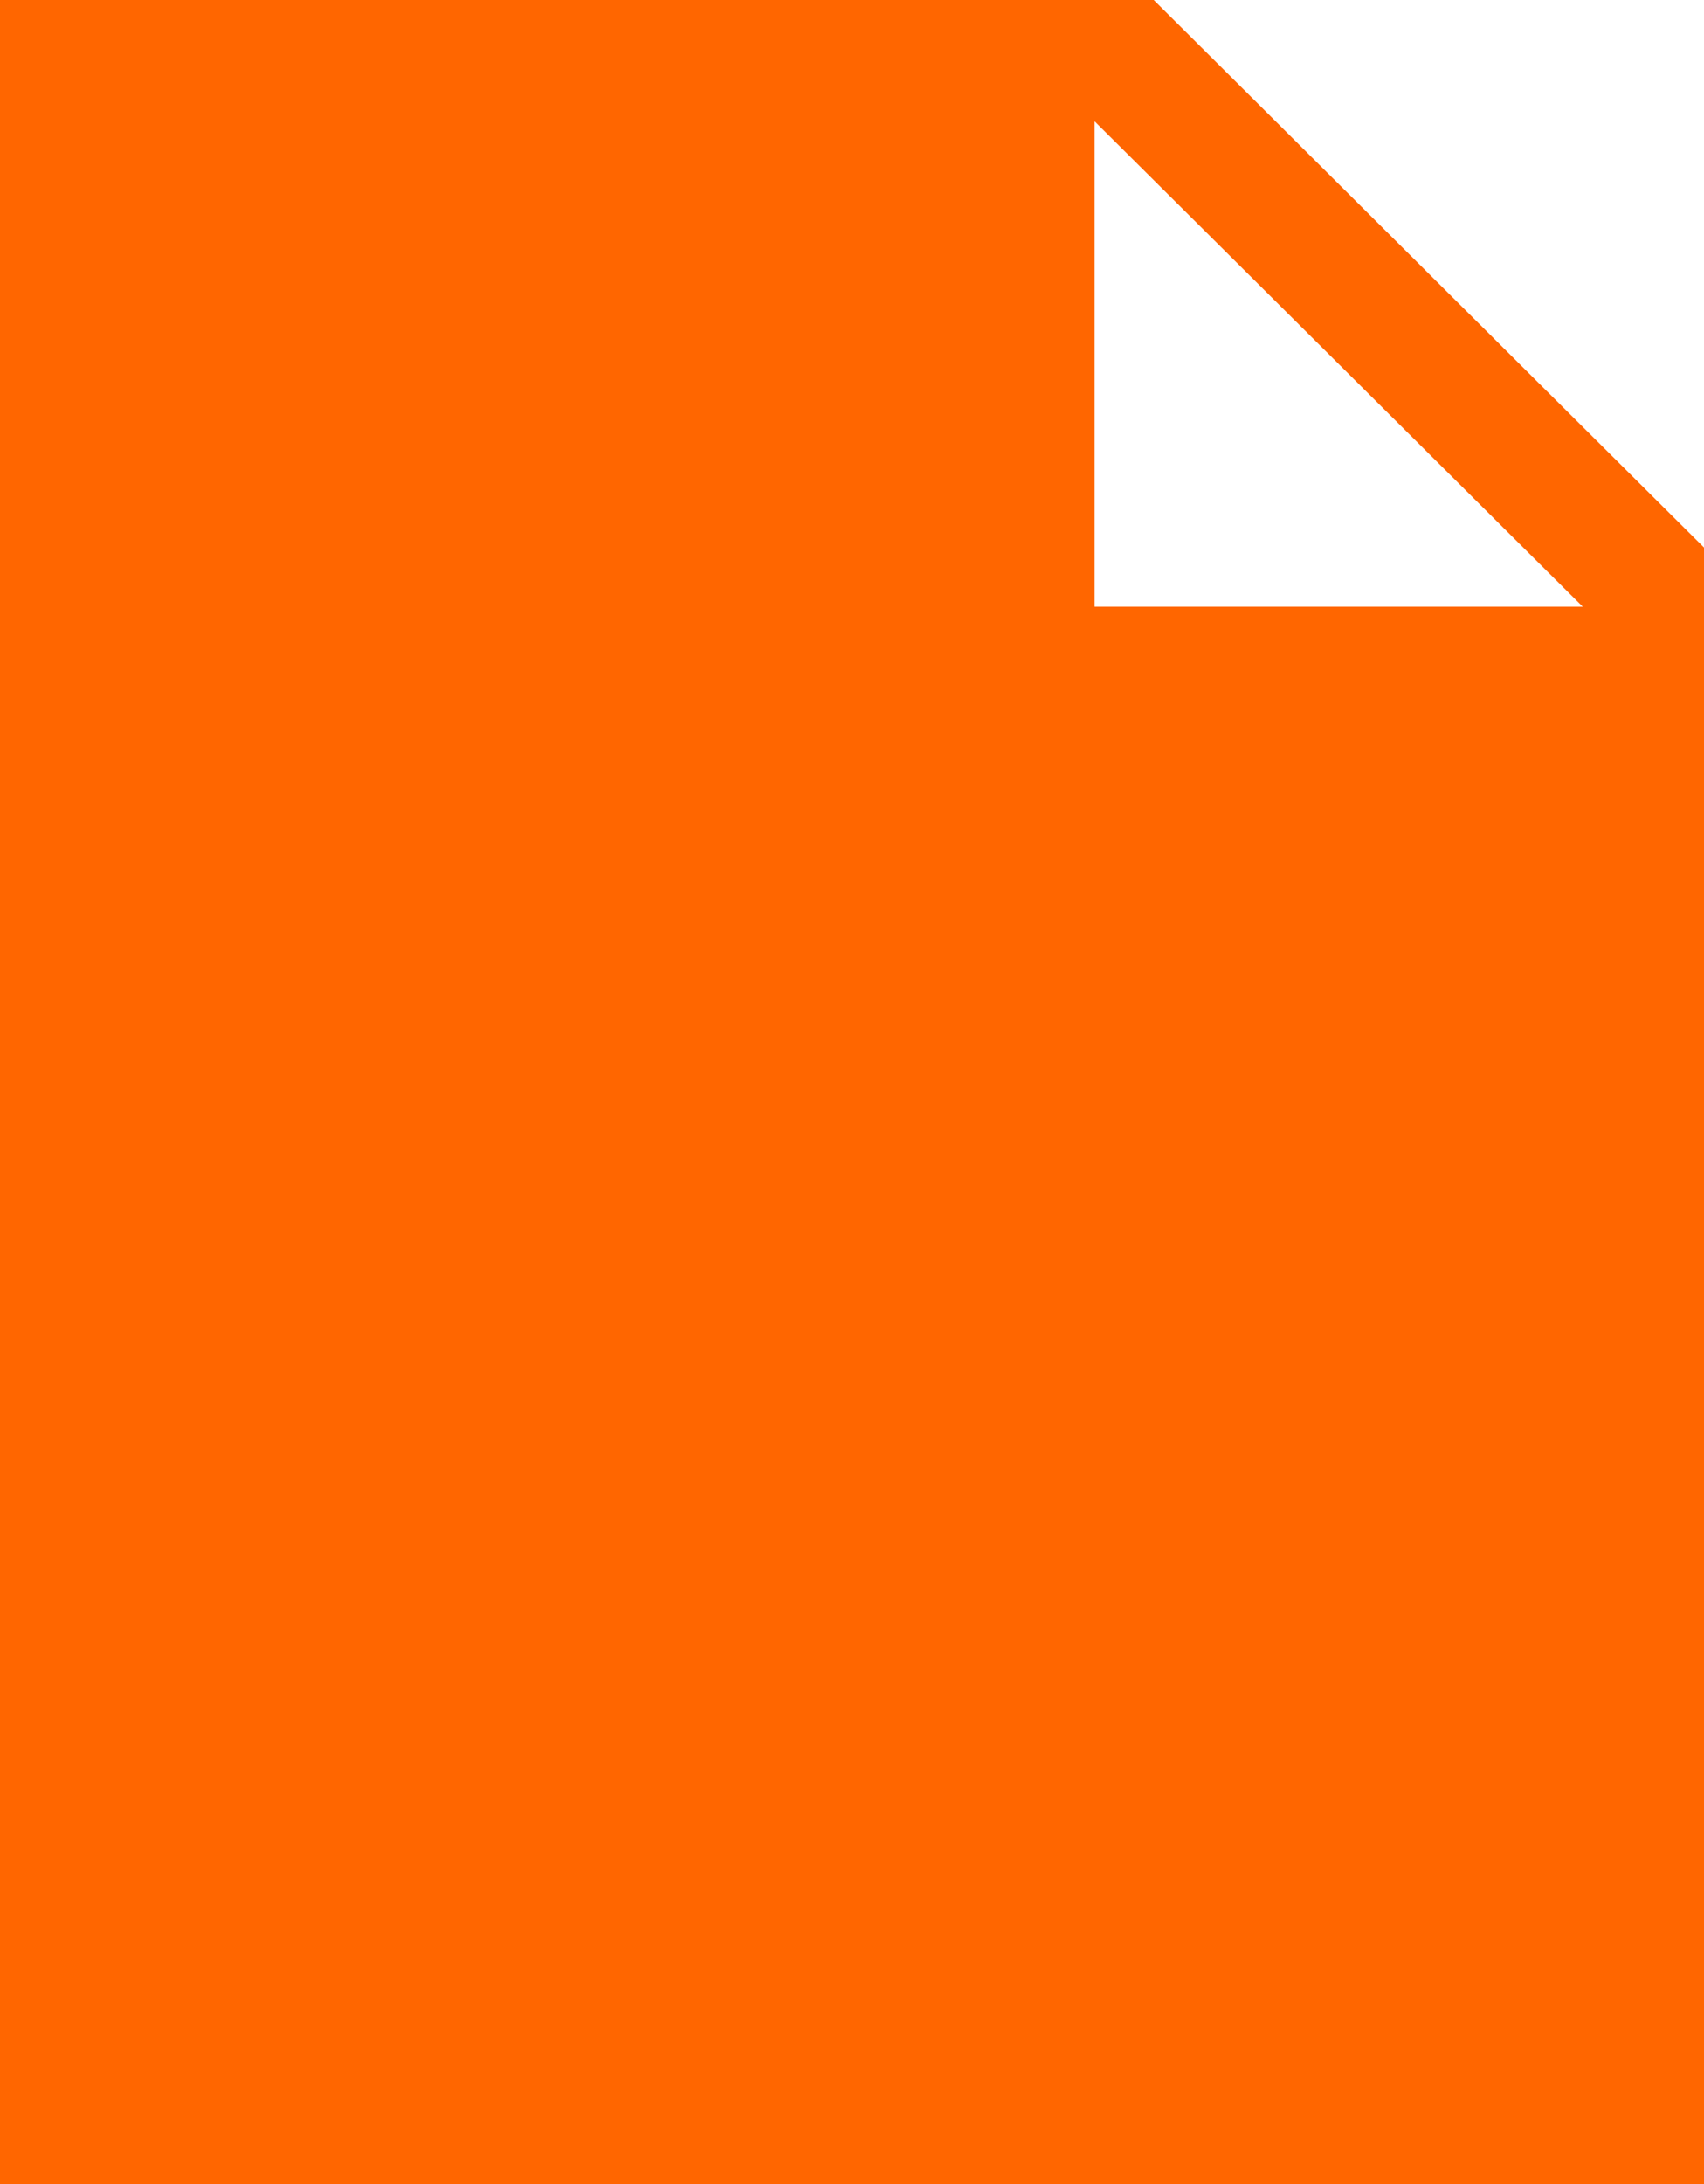 <?xml version="1.0" encoding="UTF-8"?> <svg xmlns="http://www.w3.org/2000/svg" width="17.171" height="22" viewBox="0 0 17.171 22"><path id="draft_FILL1_wght100_GRAD200_opsz40" d="M8,26.625v-22H19.626l5.545,5.515V26.625ZM19.03,10.736h4.919L19.03,5.847Z" transform="translate(-8 -4.625)" fill="#f60"></path></svg> 